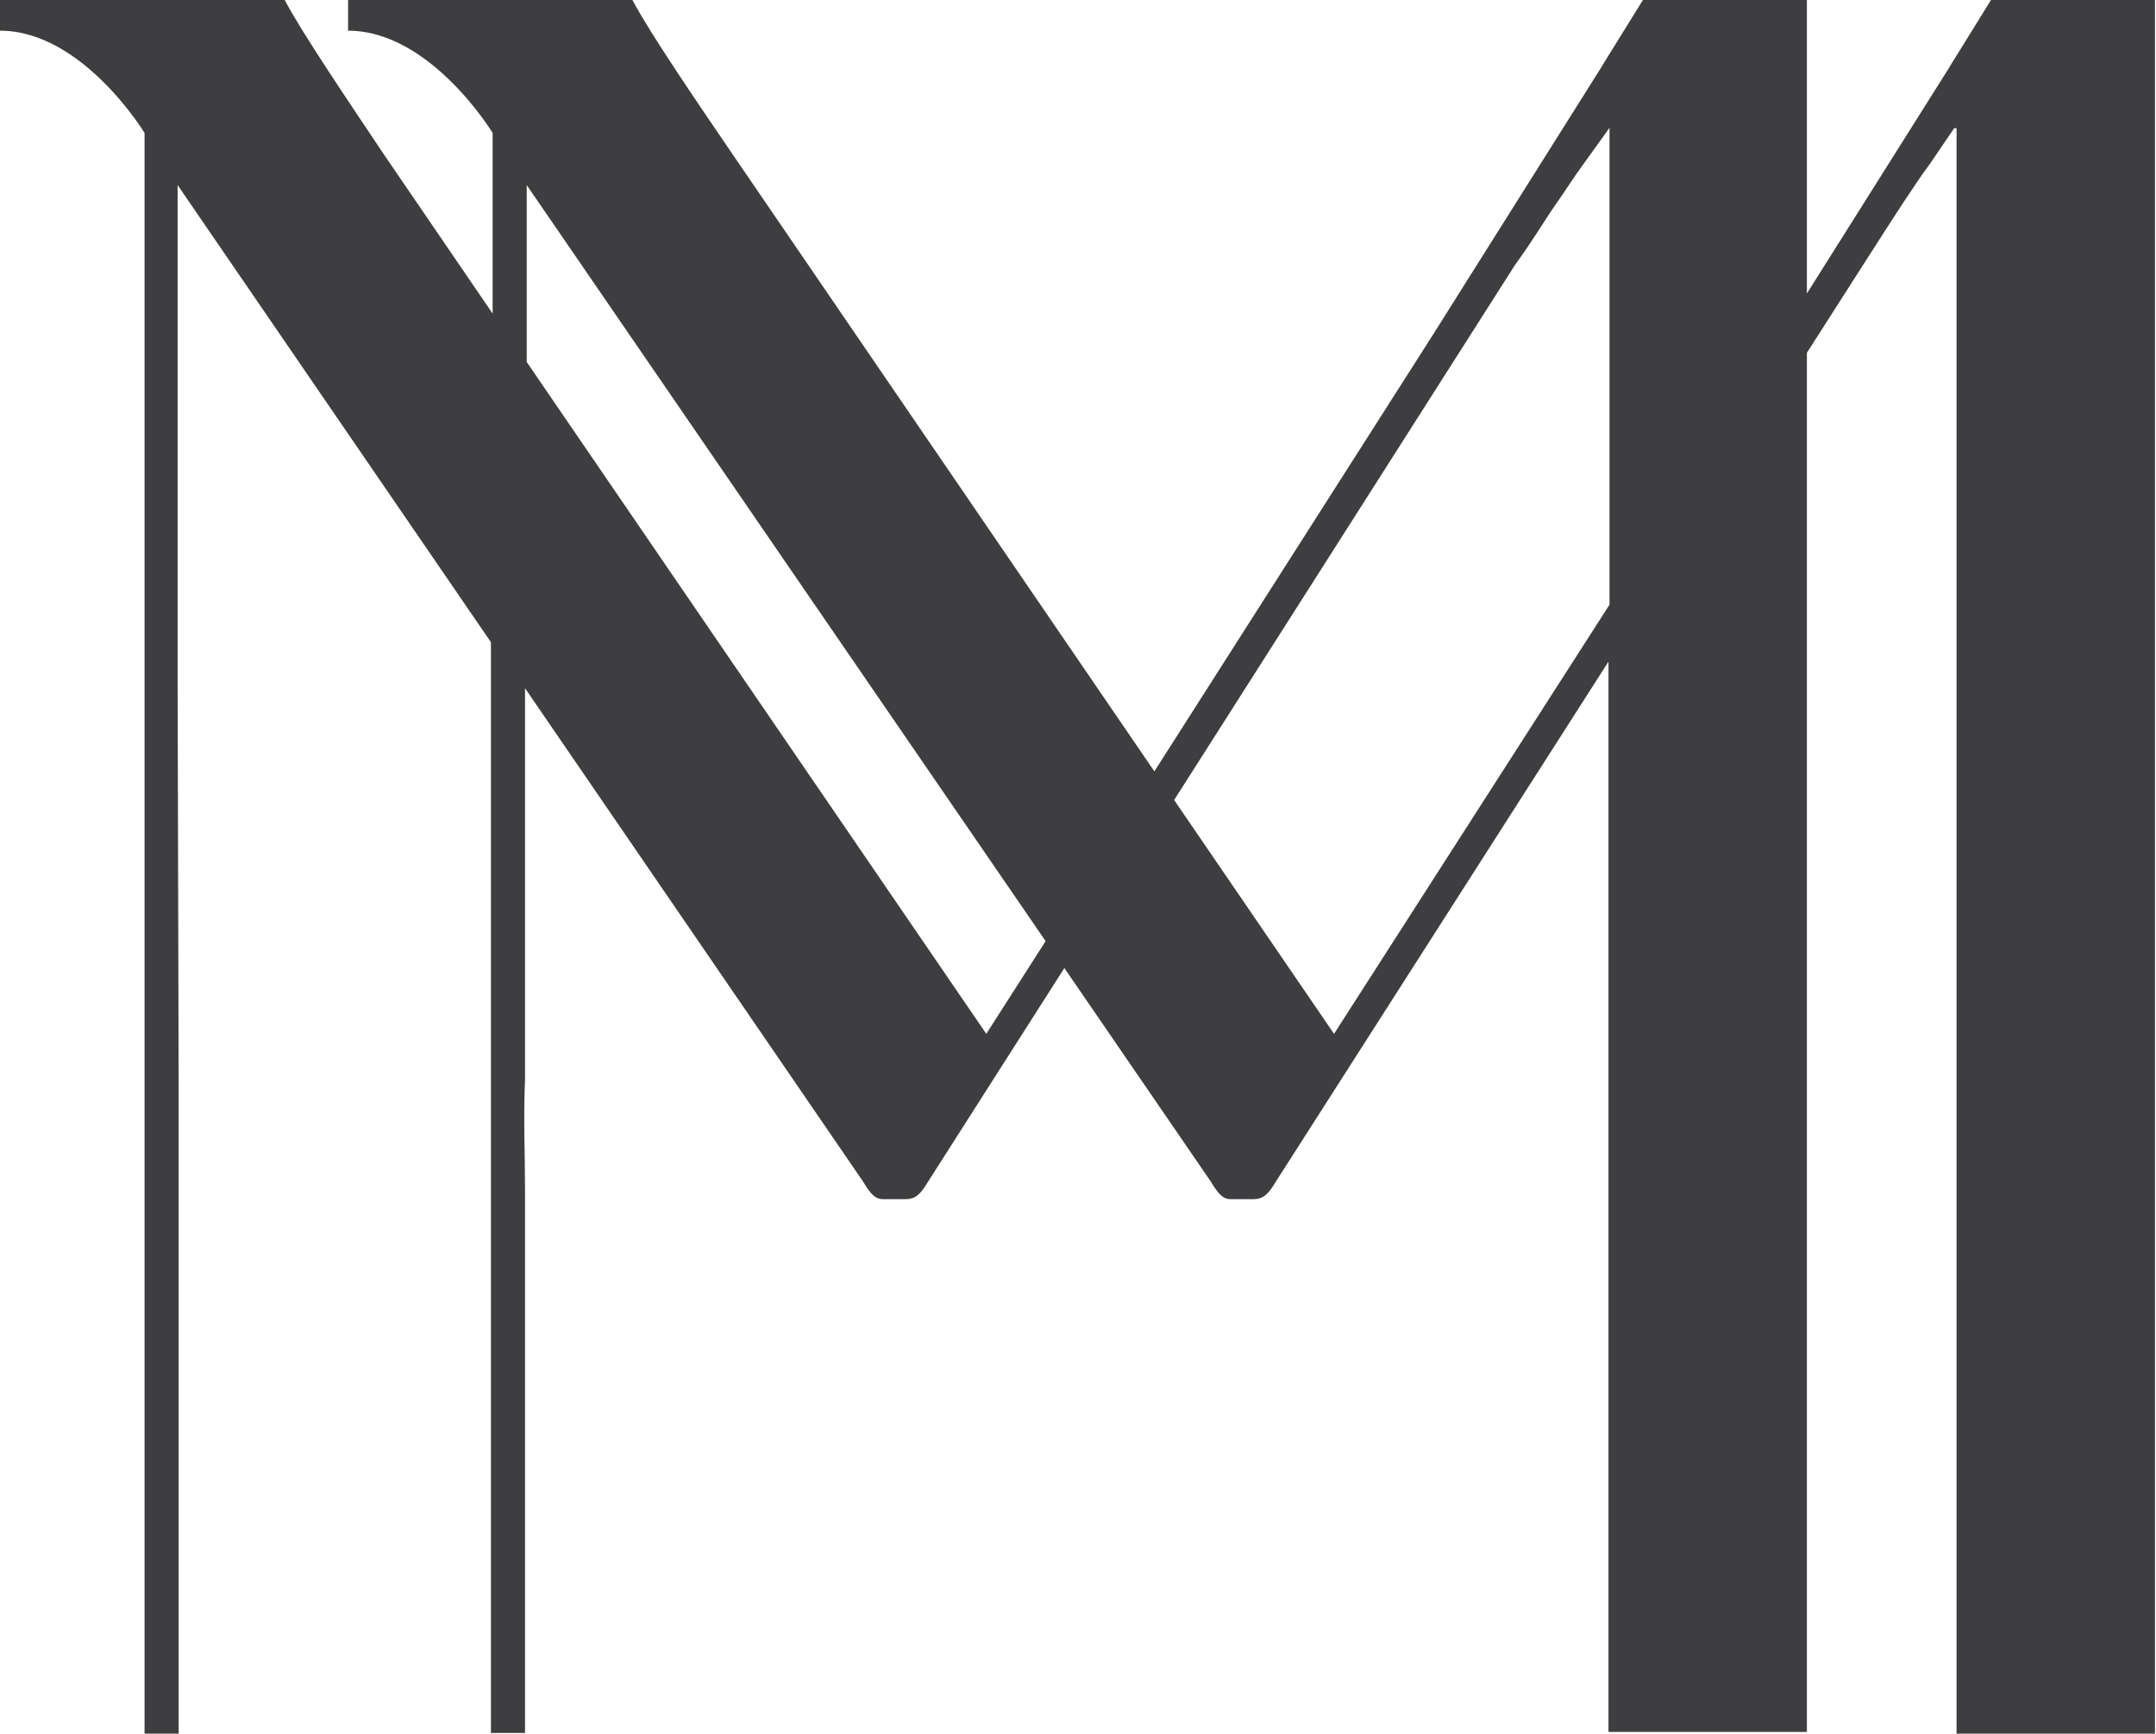 <?xml version="1.0" encoding="UTF-8"?> <svg xmlns="http://www.w3.org/2000/svg" viewBox="0 0 63.24 50.86"> <defs> <style>.cls-1{fill:#3e3e40;}</style> </defs> <g id="Layer_2" data-name="Layer 2"> <g id="Слой_1" data-name="Слой 1"> <path class="cls-1" d="M58.4,0l-.83,1.34c-.12.2-.26.41-.4.65L53,8.61V0H48.19l-.83,1.34c-.12.2-.26.41-.4.65L42,9.87h0L33.86,22.63,21.45,4.47C20.45,3,19.08,1,18.55,0H10.21V.9c2.42,0,4.24,3,4.24,3v5.3l-3.21-4.7C10.24,3,8.88,1,8.35,0H0V.9c2.42,0,4.24,3,4.24,3h0v47h1v-16c0-1,0-2,0-3.16L5.21,20V19.1l0-13.67,9.19,13.41v32h1v-16c0-1-.05-2,0-3.16l0-11.49,9.92,14.48c.22.37.36.51.58.51h.66c.29,0,.44-.14.66-.51l4-6.27,4.3,6.27c.22.37.36.51.58.51h.66c.29,0,.44-.14.66-.51l9.76-15.26v31.4H53V10.35l1.65-2.58c.47-.73.85-1.33,1.16-1.8s.6-.9.79-1.15l.72-1.06.07,0V50.86h5.82V0ZM28.93,30.33,15.45,10.62V5.43L30.67,27.61ZM47.21,17.74,39.13,30.33l-4.69-6.86,10-15.7C45,7,45.32,6.44,45.63,6s.6-.9.79-1.15l.79-1.1Z"></path> </g> </g> </svg> 